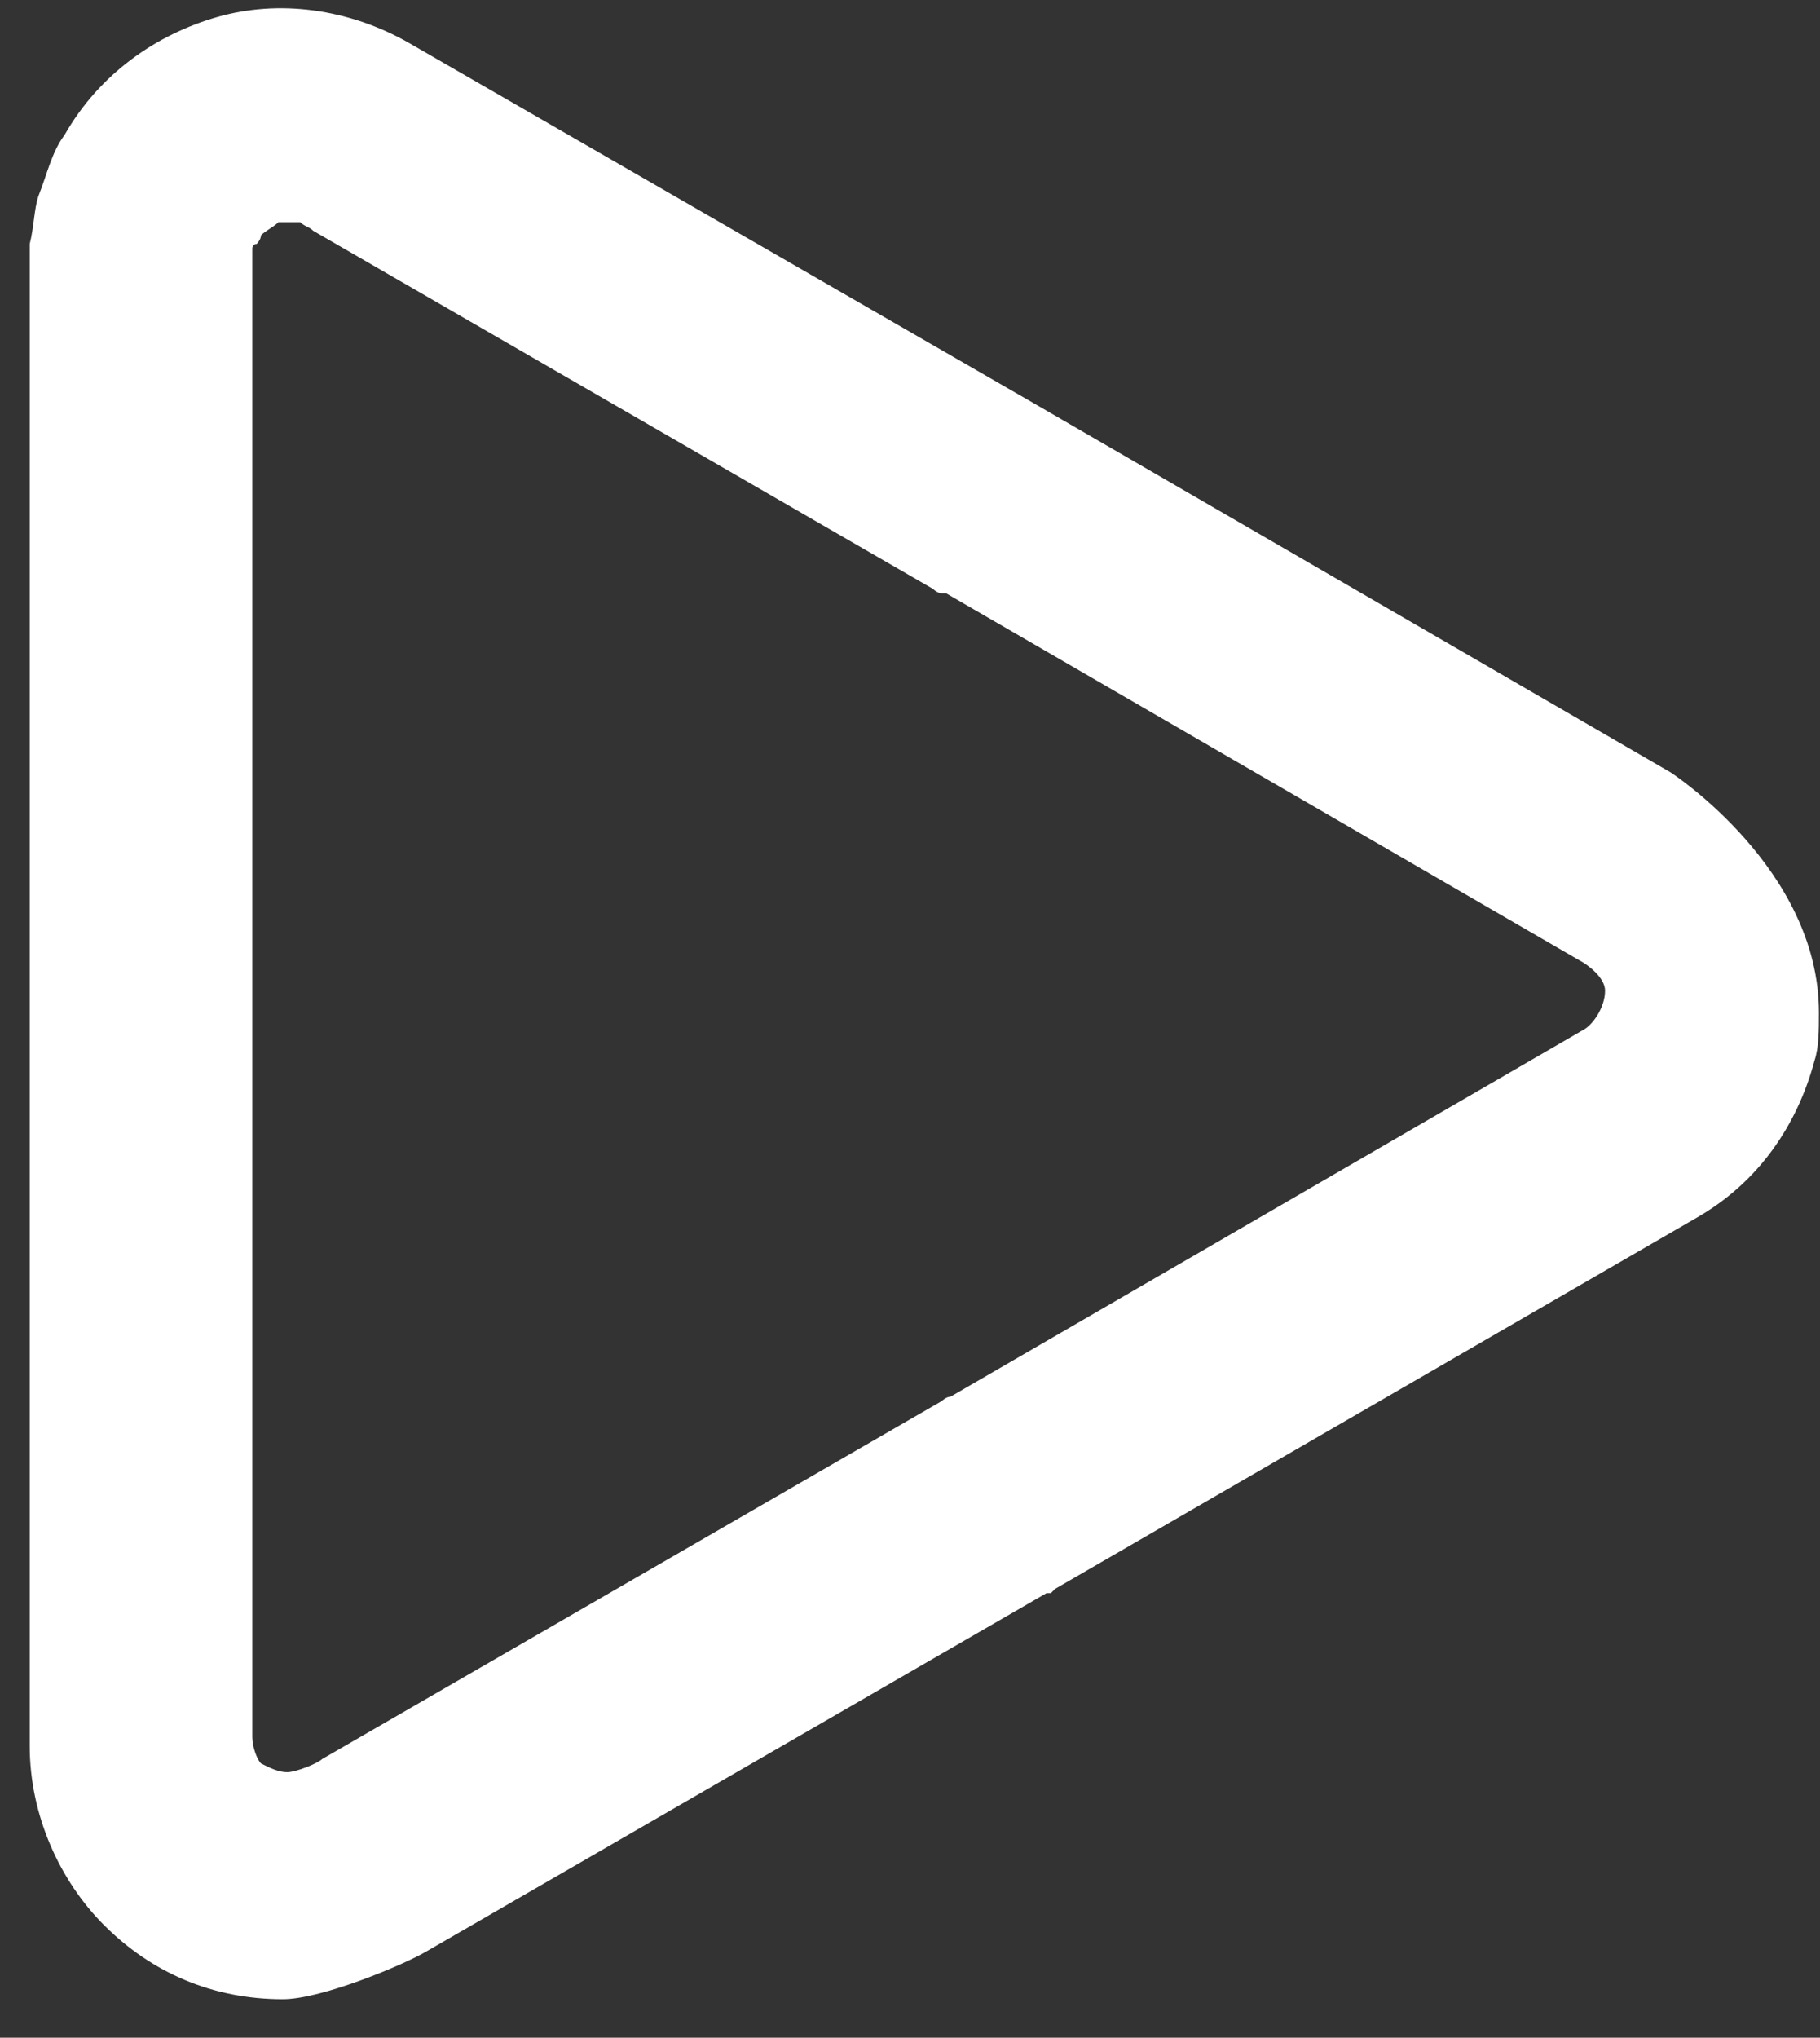 <svg width="42" height="47" viewBox="0 0 42 47" fill="none" xmlns="http://www.w3.org/2000/svg">
<rect x="0" y="0" width="42" height="47" fill="#333333" stroke="none"/>
<path d="M38.551 17.814L23.949 9.355L9.447 0.996C8.037 0.19 6.426 -0.011 5.016 0.392C3.606 0.795 2.297 1.701 1.491 3.111C1.189 3.514 1.089 4.017 0.887 4.521C0.786 4.823 0.786 5.226 0.686 5.628C0.686 5.729 0.686 5.931 0.686 6.031V23.151V40.271C0.686 41.882 1.391 43.393 2.398 44.4C3.505 45.508 4.915 46.112 6.527 46.112C7.433 46.112 9.346 45.306 9.85 45.004L24.15 36.746H24.251L24.351 36.646L39.155 28.086C40.565 27.28 41.471 25.971 41.874 24.46C41.975 24.158 41.975 23.755 41.975 23.353C41.975 20.029 38.551 17.814 38.551 17.814ZM36.537 23.755L21.934 32.215C21.834 32.215 21.733 32.315 21.733 32.315L7.433 40.573C7.332 40.674 6.829 40.875 6.627 40.875C6.426 40.875 6.224 40.775 6.023 40.674C5.922 40.573 5.822 40.271 5.822 40.07V23.05V6.031V5.931C5.822 5.83 5.822 5.83 5.822 5.729C5.822 5.729 5.822 5.628 5.922 5.628C5.922 5.628 6.023 5.528 6.023 5.427C6.124 5.326 6.325 5.226 6.426 5.125C6.627 5.125 6.829 5.125 6.929 5.125C7.03 5.226 7.131 5.226 7.232 5.326L21.532 13.584C21.632 13.685 21.733 13.685 21.733 13.685H21.834L36.436 22.144C36.637 22.245 37.04 22.547 37.04 22.849C37.04 23.252 36.738 23.655 36.537 23.755Z" fill="white"/>
</svg>
